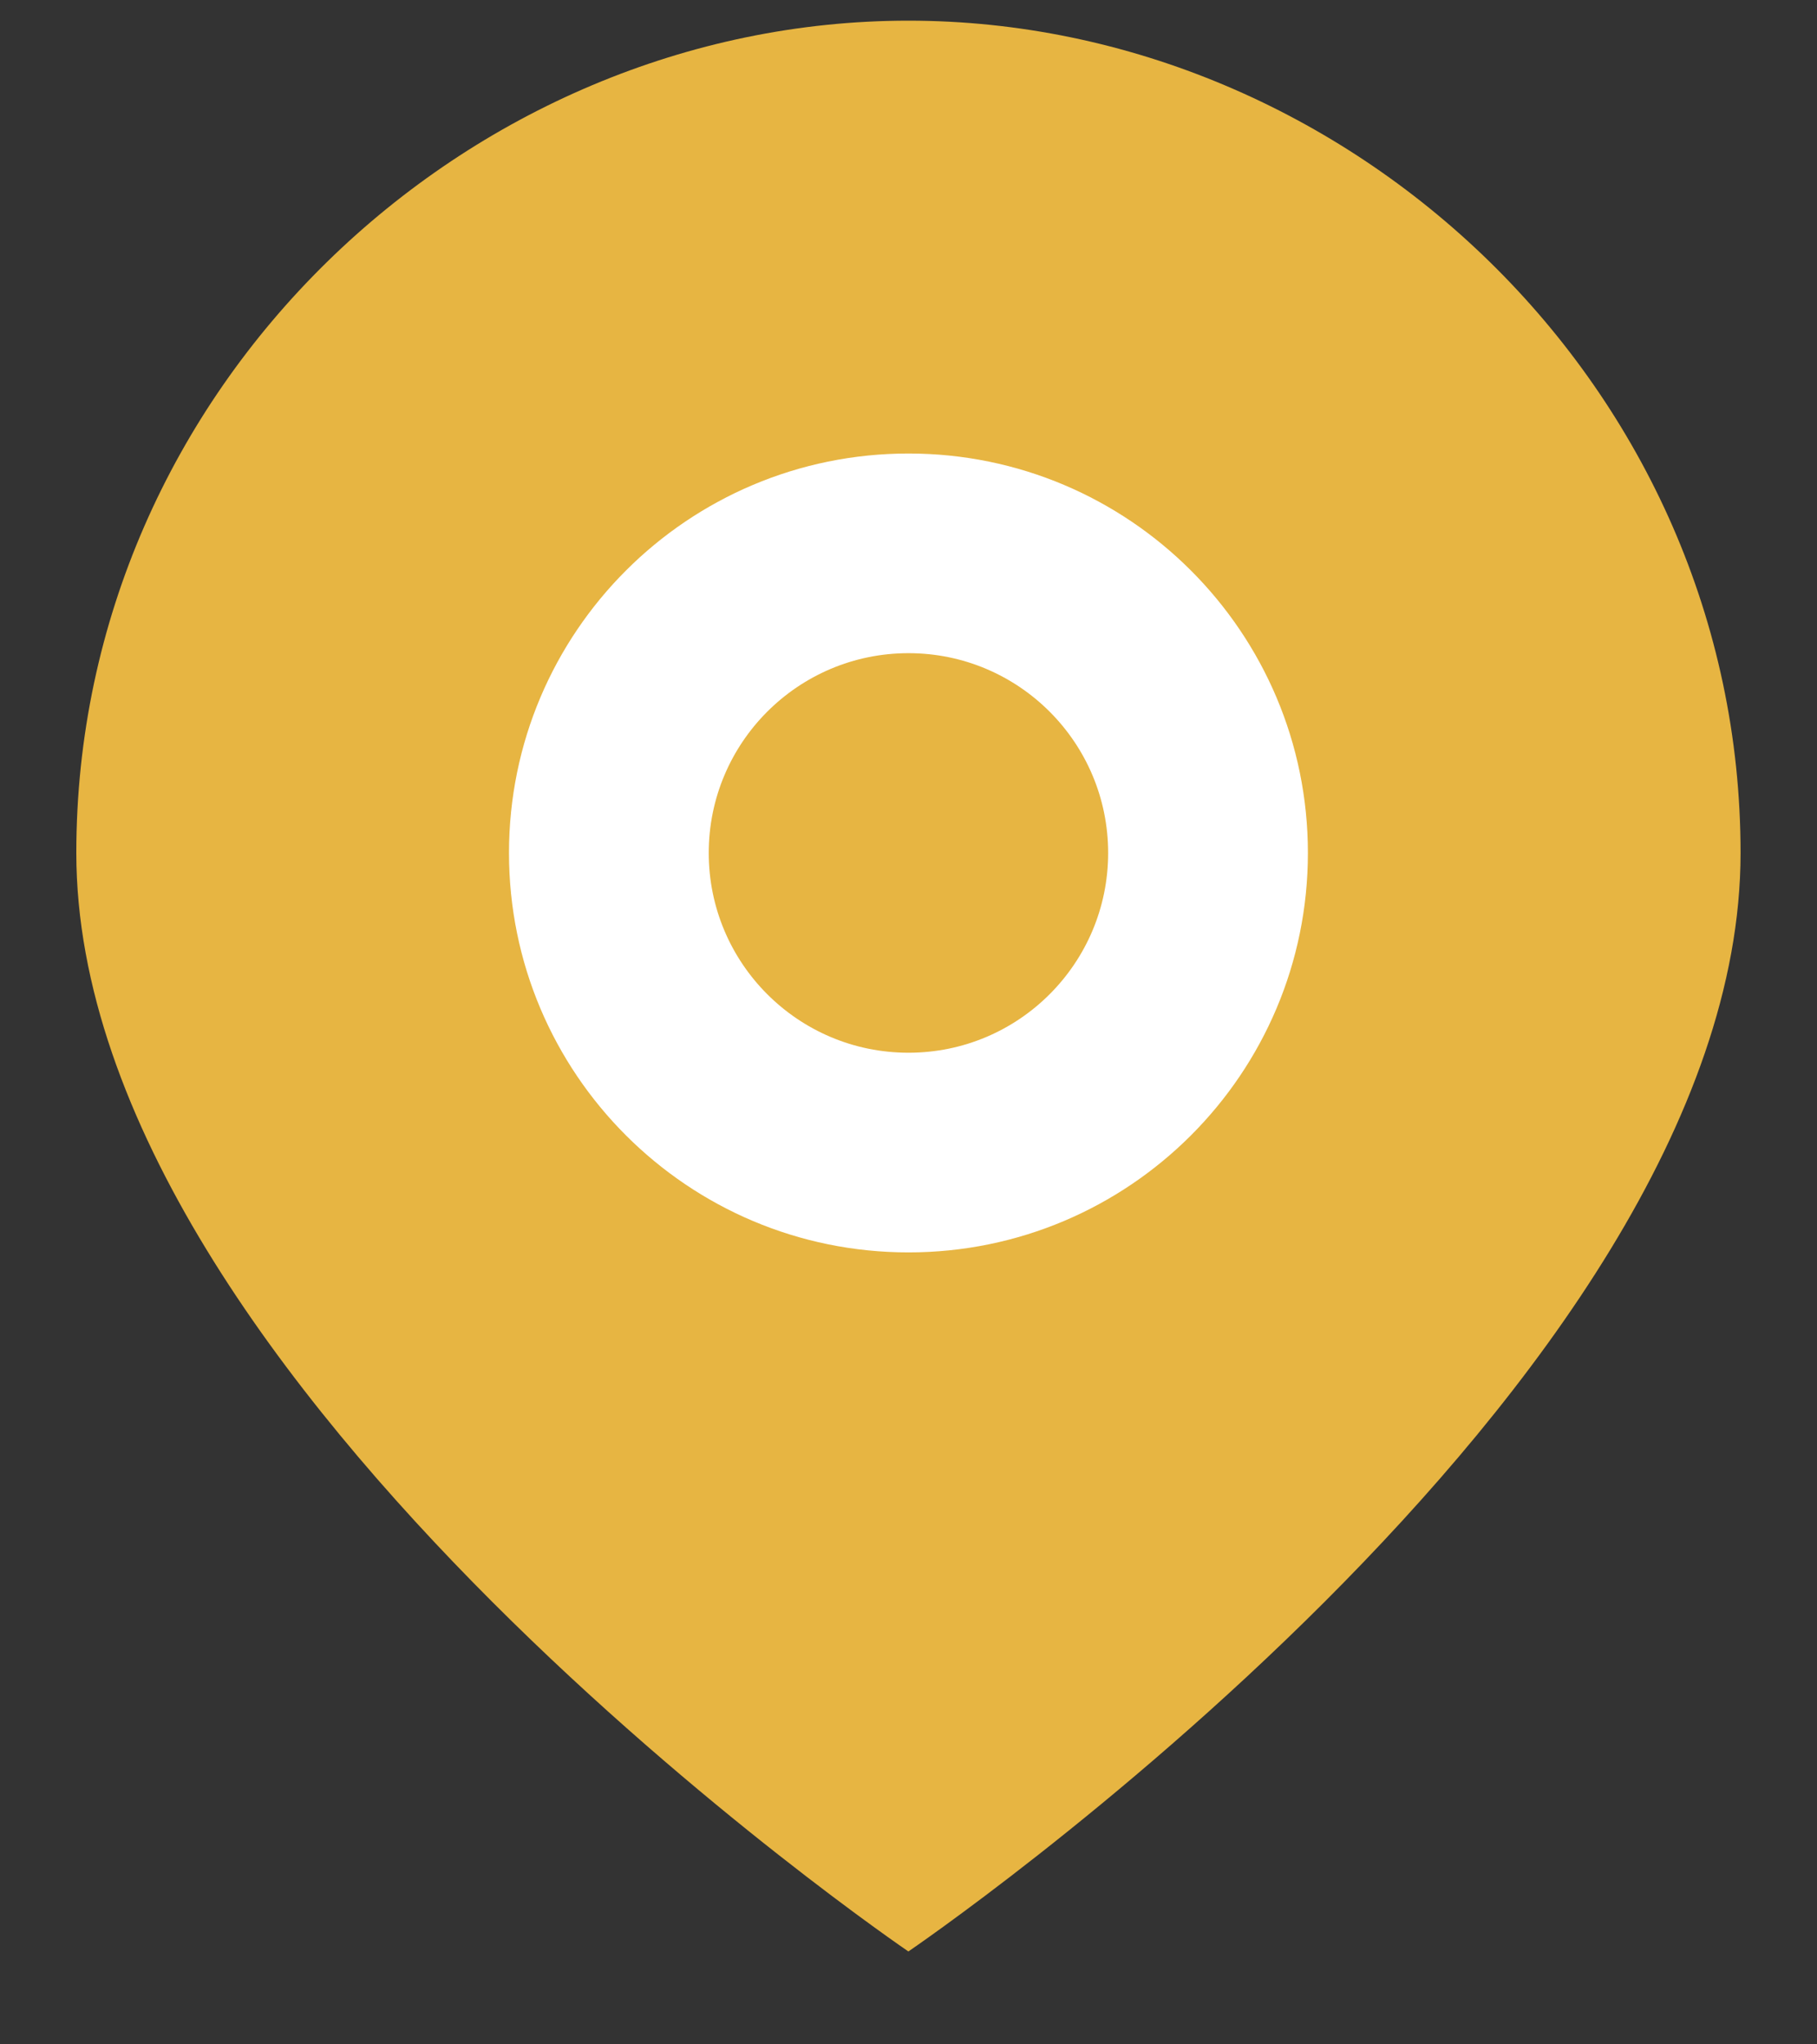 <?xml version="1.0" encoding="UTF-8"?>
<svg xmlns="http://www.w3.org/2000/svg" width="16" height="18" viewBox="0 0 16 18" fill="none">
  <rect x="0" y="0" width="16" height="18" fill="#333333" stroke="none"/>
  <path d="M15.327 7.51C15.327 12.2 7.999 17.182 7.999 17.182C7.999 17.182 0.672 12.2 0.672 7.51C0.672 3.407 4.114 0.182 7.999 0.182C11.884 0.182 15.327 3.407 15.327 7.51Z" fill="#E7B542"></path>
  <path fill-rule="evenodd" clip-rule="evenodd" d="M8 5.751C7.028 5.751 6.241 6.539 6.241 7.51C6.241 8.481 7.028 9.269 8 9.269C8.971 9.269 9.758 8.481 9.758 7.51C9.758 6.539 8.971 5.751 8 5.751ZM4.482 7.51C4.482 5.567 6.057 3.993 8 3.993C9.942 3.993 11.517 5.567 11.517 7.51C11.517 9.453 9.942 11.027 8 11.027C6.057 11.027 4.482 9.453 4.482 7.51Z" fill="white"></path>
</svg>
